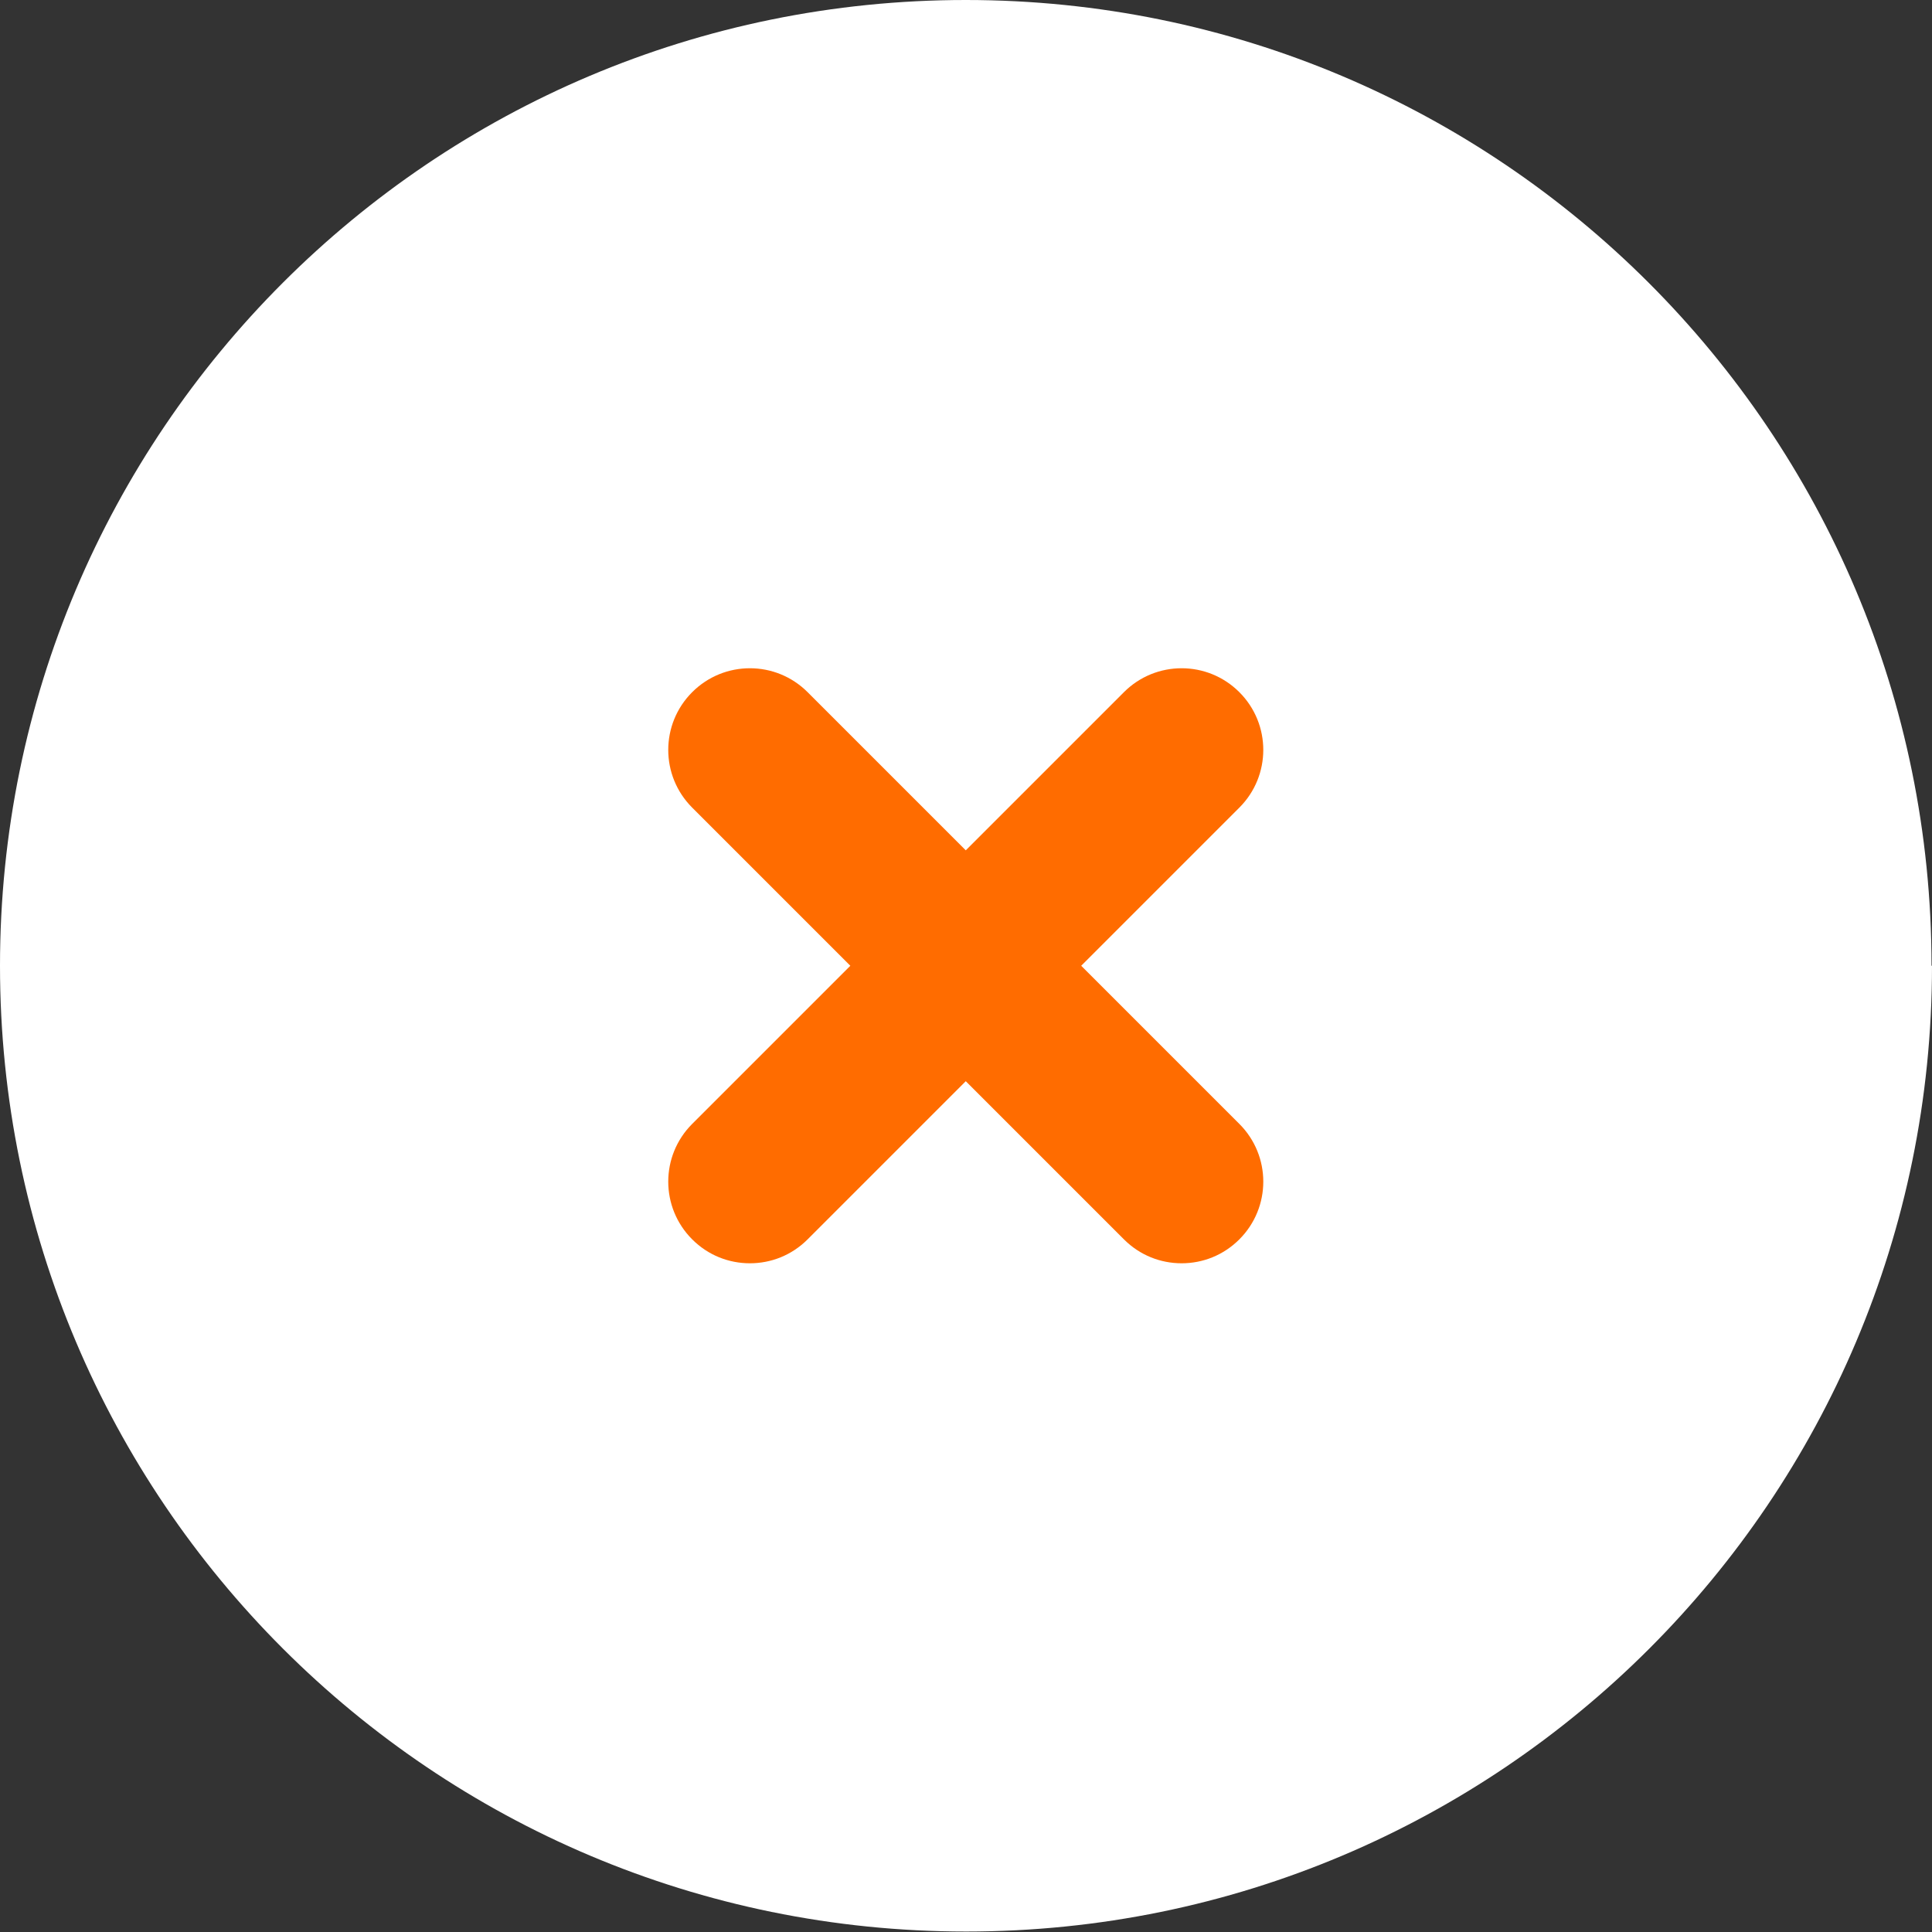 <?xml version="1.0" encoding="UTF-8"?>
<svg id="Layer_2" xmlns="http://www.w3.org/2000/svg" viewBox="0 0 41.17 41.17">
  <rect x="0" y="0" width="41.17" height="41.17" fill="#333333" stroke="none"/>
  <defs>
    <style>
      .cls-1 {
        fill: #ff6c00;
      }

      .cls-2 {
        fill: #fff;
      }
    </style>
  </defs>
  <g id="kvaala">
    <g>
      <path class="cls-2" d="M41.17,20.58c0,11.37-9.21,20.58-20.58,20.58S0,31.95,0,20.58,9.21,0,20.58,0s20.58,9.21,20.58,20.58Z"/>
      <path class="cls-1" d="M23.04,20.58l3.37-3.37c.68-.68.68-1.78,0-2.46-.68-.68-1.78-.68-2.46,0l-3.37,3.37-3.37-3.37c-.68-.68-1.78-.68-2.46,0-.68.68-.68,1.78,0,2.46l3.37,3.37-3.37,3.37c-.68.68-.68,1.78,0,2.46.34.34.78.51,1.23.51s.89-.17,1.23-.51l3.37-3.37,3.37,3.37c.34.34.78.51,1.23.51s.89-.17,1.23-.51c.68-.68.68-1.78,0-2.46l-3.37-3.37Z"/>
    </g>
  </g>
</svg>